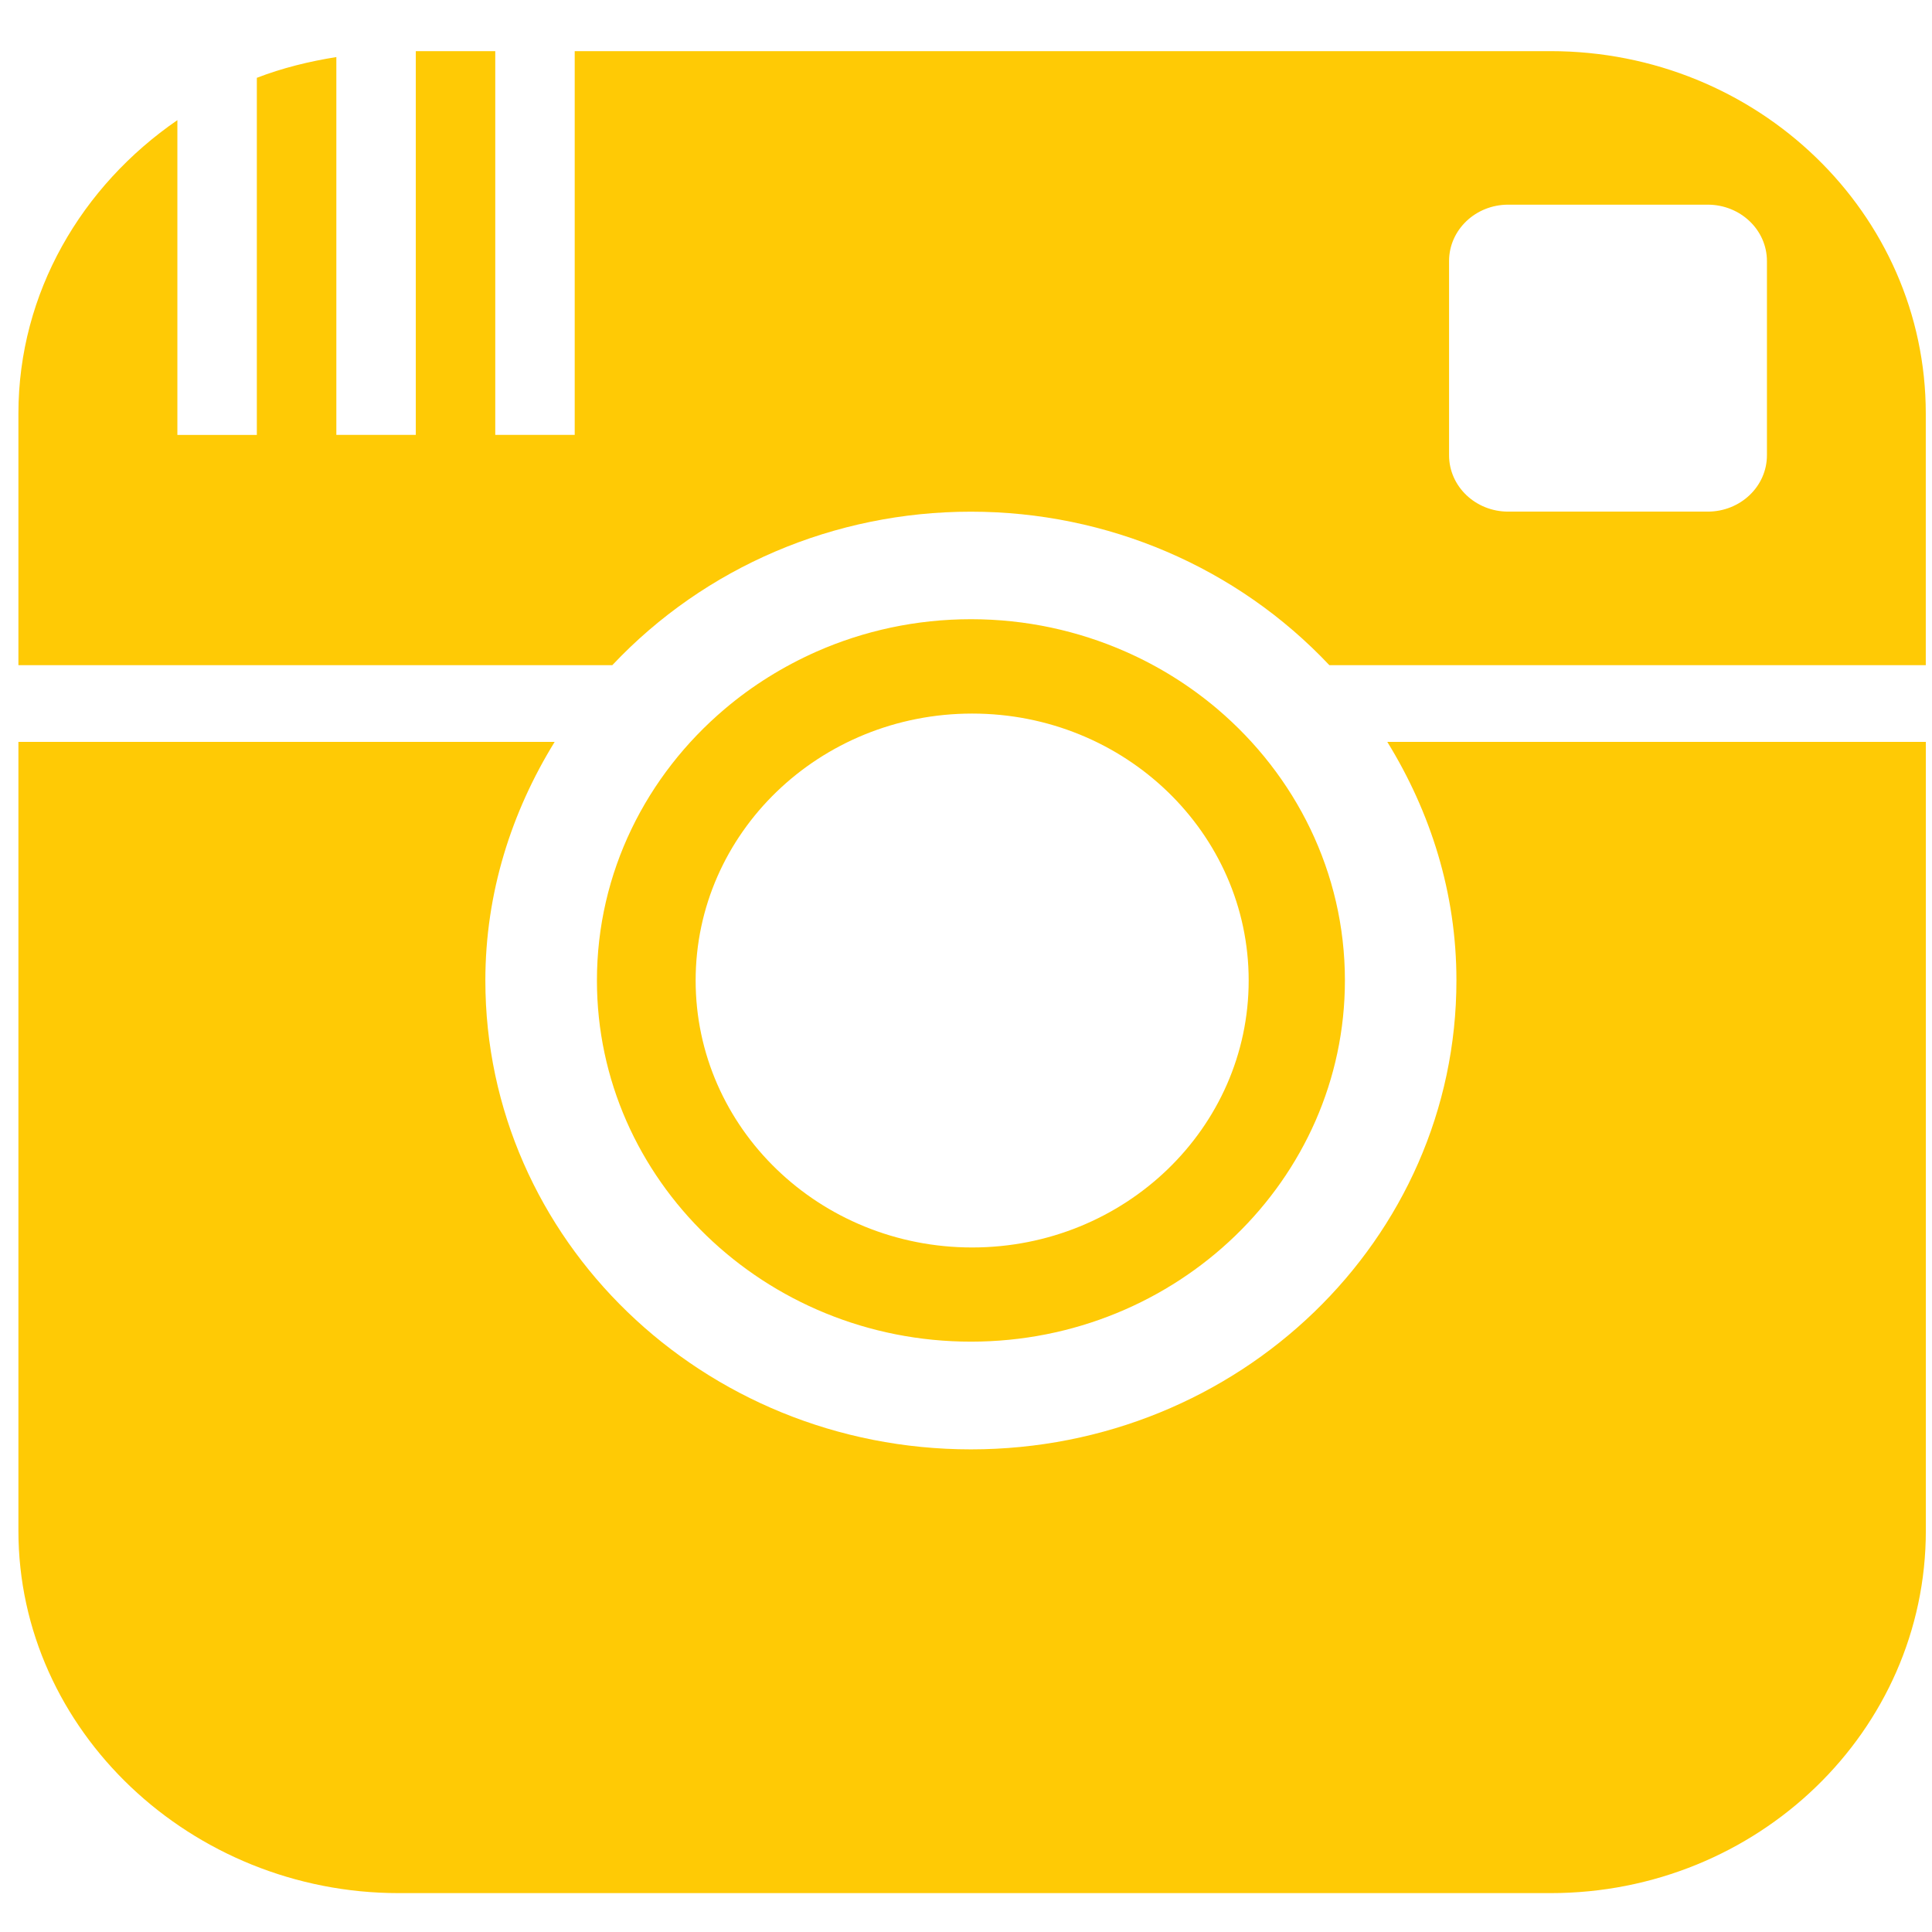 <?xml version="1.0" encoding="UTF-8" standalone="no"?>
<!-- Generator: Adobe Illustrator 15.0.0, SVG Export Plug-In . SVG Version: 6.00 Build 0)  -->

<svg
   xmlns:dc="http://purl.org/dc/elements/1.1/"
   xmlns:cc="http://creativecommons.org/ns#"
   xmlns:rdf="http://www.w3.org/1999/02/22-rdf-syntax-ns#"
   xmlns:svg="http://www.w3.org/2000/svg"
   xmlns="http://www.w3.org/2000/svg"
   xmlns:sodipodi="http://sodipodi.sourceforge.net/DTD/sodipodi-0.dtd"
   xmlns:inkscape="http://www.inkscape.org/namespaces/inkscape"
   version="1.1"
   id="Layer_2"
   x="0px"
   y="0px"
   width="32px"
   height="32px"
   viewBox="0 0 32 32"
   xml:space="preserve"
   inkscape:version="0.92.4 (5da689c313, 2019-01-14)"
   sodipodi:docname="instagram_icon.svg"><defs
     id="defs6" /><sodipodi:namedview
     pagecolor="#ffffff"
     bordercolor="#666666"
     borderopacity="1"
     objecttolerance="10"
     gridtolerance="10"
     guidetolerance="10"
     inkscape:pageopacity="0"
     inkscape:pageshadow="2"
     inkscape:window-width="1277"
     inkscape:window-height="856"
     id="namedview4"
     showgrid="false"
     inkscape:zoom="5.2149125"
     inkscape:cx="23.161949"
     inkscape:cy="15.217455"
     inkscape:window-x="4055"
     inkscape:window-y="270"
     inkscape:window-maximized="0"
     inkscape:current-layer="Layer_2" /><!--    <style>
    fb:hover { fill: blue }
    
  </style>--><path
     inkscape:connector-curvature="0"
     d="m 16.081,22.222 c 3.417,0 6.195,-2.683 6.195,-5.983 0,-1.791 -0.82,-3.399 -2.114,-4.497 -0.455,-0.385 -0.968,-0.707 -1.524,-0.951 -0.781,-0.343 -1.644,-0.535 -2.555,-0.535 -0.911,0 -1.776,0.192 -2.555,0.535 -0.558,0.247 -1.072,0.568 -1.524,0.952 -1.297,1.098 -2.117,2.706 -2.117,4.497 0,3.299 2.78,5.982 6.195,5.982 z m 0.021,-10.403 c 2.529,0 4.58,1.979 4.58,4.421 0,2.442 -2.051,4.422 -4.58,4.422 -2.529,0 -4.58,-1.979 -4.58,-4.422 0,-2.442 2.051,-4.421 4.58,-4.421 z m 6.875,0.469 8.921,0 0,13.065 c 0,3.315 -2.783,6.003 -6.216,6.003 l -19.078,0 c -3.433,0 -6.299,-2.687 -6.299,-6.003 l 0,-13.065 8.882,0 c -0.716,1.161 -1.148,2.503 -1.148,3.952 0,4.289 3.6,7.766 8.042,7.766 4.441,0 8.042,-3.477 8.042,-7.766 0.001,-1.449 -0.43,-2.792 -1.145,-3.952 z m 2.705,-11.441 -16.163,0 0,6.356 -1.316,0 0,-6.356 -1.316,0 0,6.356 -1.316,0 0,-6.258 C 5.115,1.018 4.673,1.127 4.254,1.289 l 0,5.915 -1.316,0 0,-5.214 C 1.356,3.078 0.305,4.844 0.305,6.85 l 0,4.167 9.837,0 c 1.536,-1.63 3.683,-2.542 5.938,-2.542 2.267,0 4.411,0.922 5.938,2.542 l 9.879,0 0,-4.167 c 0,-3.315 -2.783,-6.003 -6.216,-6.003 z M 29.266,7.54 c 0,0.516 -0.438,0.934 -0.981,0.934 l -3.305,0 c -0.541,0 -0.979,-0.418 -0.979,-0.934 l 0,-3.216 c 0,-0.516 0.438,-0.934 0.979,-0.934 l 3.305,0 c 0.542,0 0.981,0.418 0.981,0.934 l 0,3.216 z"
     id="path4157"
     style="fill:#ffca05;fill-opacity:1" /></svg>